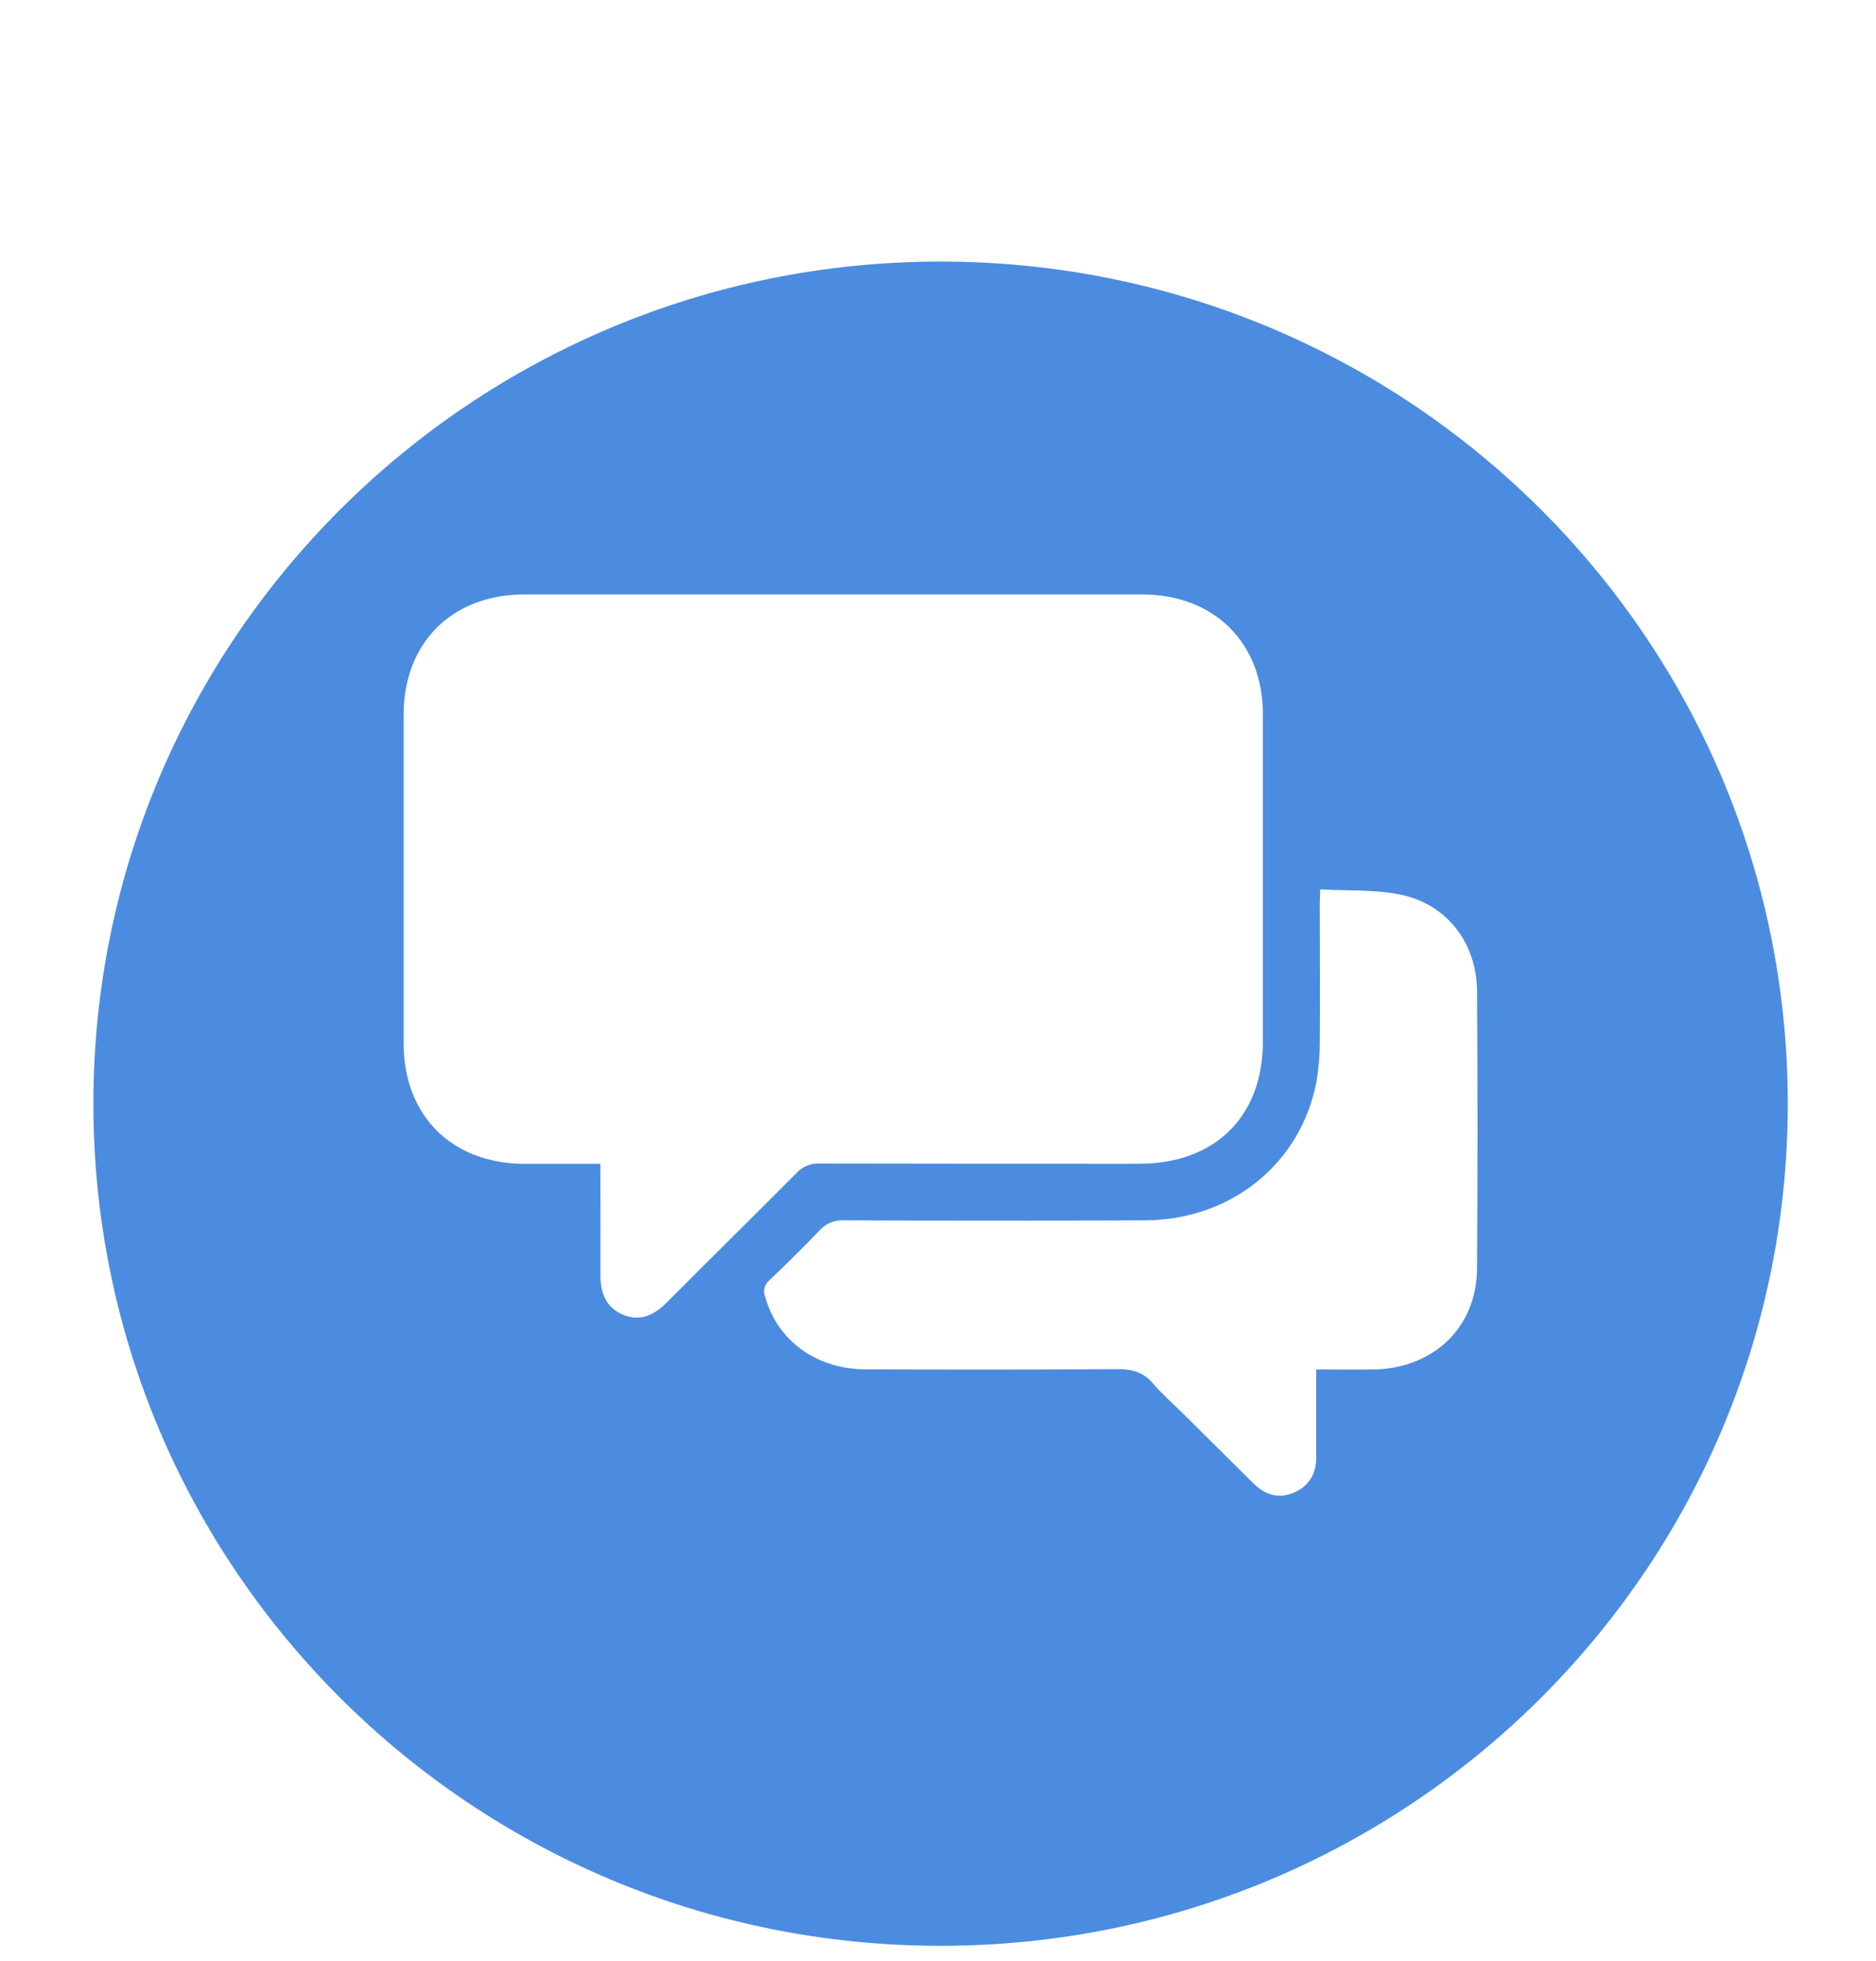 <svg width="67" height="70" viewBox="0 0 67 70" fill="none" xmlns="http://www.w3.org/2000/svg">
<g clip-path="url(#clip0_37_266)">
<g filter="url(#filter0_d_37_266)">
<path d="M33.592 65.46C50.302 65.46 63.849 52.001 63.849 35.399C63.849 18.796 50.302 5.337 33.592 5.337C16.881 5.337 3.335 18.796 3.335 35.399C3.335 52.001 16.881 65.46 33.592 65.46Z" fill="#4B8CE0"/>
</g>
<path d="M21.442 41.548H18.768C16.142 41.548 14.416 39.838 14.415 37.233C14.415 33.324 14.415 29.416 14.415 25.508C14.415 22.954 16.142 21.223 18.713 21.221C26.074 21.221 33.434 21.221 40.794 21.221C43.365 21.221 45.101 22.949 45.103 25.491C45.103 29.386 45.103 33.279 45.103 37.172C45.103 39.862 43.394 41.543 40.676 41.543C36.869 41.543 33.061 41.543 29.254 41.535C29.102 41.529 28.951 41.556 28.812 41.615C28.672 41.673 28.547 41.762 28.446 41.874C26.911 43.419 25.355 44.944 23.82 46.489C23.375 46.939 22.879 47.183 22.266 46.937C21.654 46.692 21.437 46.157 21.445 45.51C21.45 44.214 21.442 42.911 21.442 41.548Z" fill="white"/>
<path d="M47.148 31.748C48.151 31.805 49.112 31.748 50.023 31.937C51.678 32.278 52.74 33.665 52.751 35.382C52.774 38.688 52.774 41.993 52.751 45.295C52.734 47.38 51.206 48.841 49.077 48.884C48.403 48.896 47.729 48.884 47.008 48.884V49.972C47.008 50.659 47.008 51.345 47.008 52.031C47.008 52.622 46.739 53.064 46.19 53.29C45.64 53.515 45.167 53.351 44.762 52.95L42.248 50.456C41.889 50.099 41.502 49.767 41.173 49.379C40.845 48.992 40.435 48.87 39.919 48.873C36.929 48.896 33.94 48.89 30.95 48.882C29.154 48.882 27.768 47.866 27.326 46.289C27.285 46.188 27.278 46.076 27.306 45.97C27.334 45.864 27.394 45.77 27.479 45.701C28.093 45.118 28.692 44.524 29.274 43.918C29.38 43.8 29.511 43.707 29.657 43.645C29.804 43.584 29.962 43.556 30.121 43.562C33.716 43.578 37.312 43.578 40.908 43.562C43.978 43.549 46.472 41.52 47.019 38.6C47.099 38.13 47.138 37.655 47.135 37.178C47.149 35.554 47.135 33.93 47.135 32.298L47.148 31.748Z" fill="white"/>
</g>
<defs>
<filter id="filter0_d_37_266" x="-0.665" y="5.337" width="68.514" height="68.123" filterUnits="userSpaceOnUse" color-interpolation-filters="sRGB">
<feFlood flood-opacity="0" result="BackgroundImageFix"/>
<feColorMatrix in="SourceAlpha" type="matrix" values="0 0 0 0 0 0 0 0 0 0 0 0 0 0 0 0 0 0 127 0" result="hardAlpha"/>
<feOffset dy="4"/>
<feGaussianBlur stdDeviation="2"/>
<feComposite in2="hardAlpha" operator="out"/>
<feColorMatrix type="matrix" values="0 0 0 0 0 0 0 0 0 0 0 0 0 0 0 0 0 0 0.25 0"/>
<feBlend mode="normal" in2="BackgroundImageFix" result="effect1_dropShadow_37_266"/>
<feBlend mode="normal" in="SourceGraphic" in2="effect1_dropShadow_37_266" result="shape"/>
</filter>
<clipPath id="clip0_37_266">
<rect width="66" height="69" fill="white" transform="translate(0.566 0.666)"/>
</clipPath>
</defs>
</svg>
